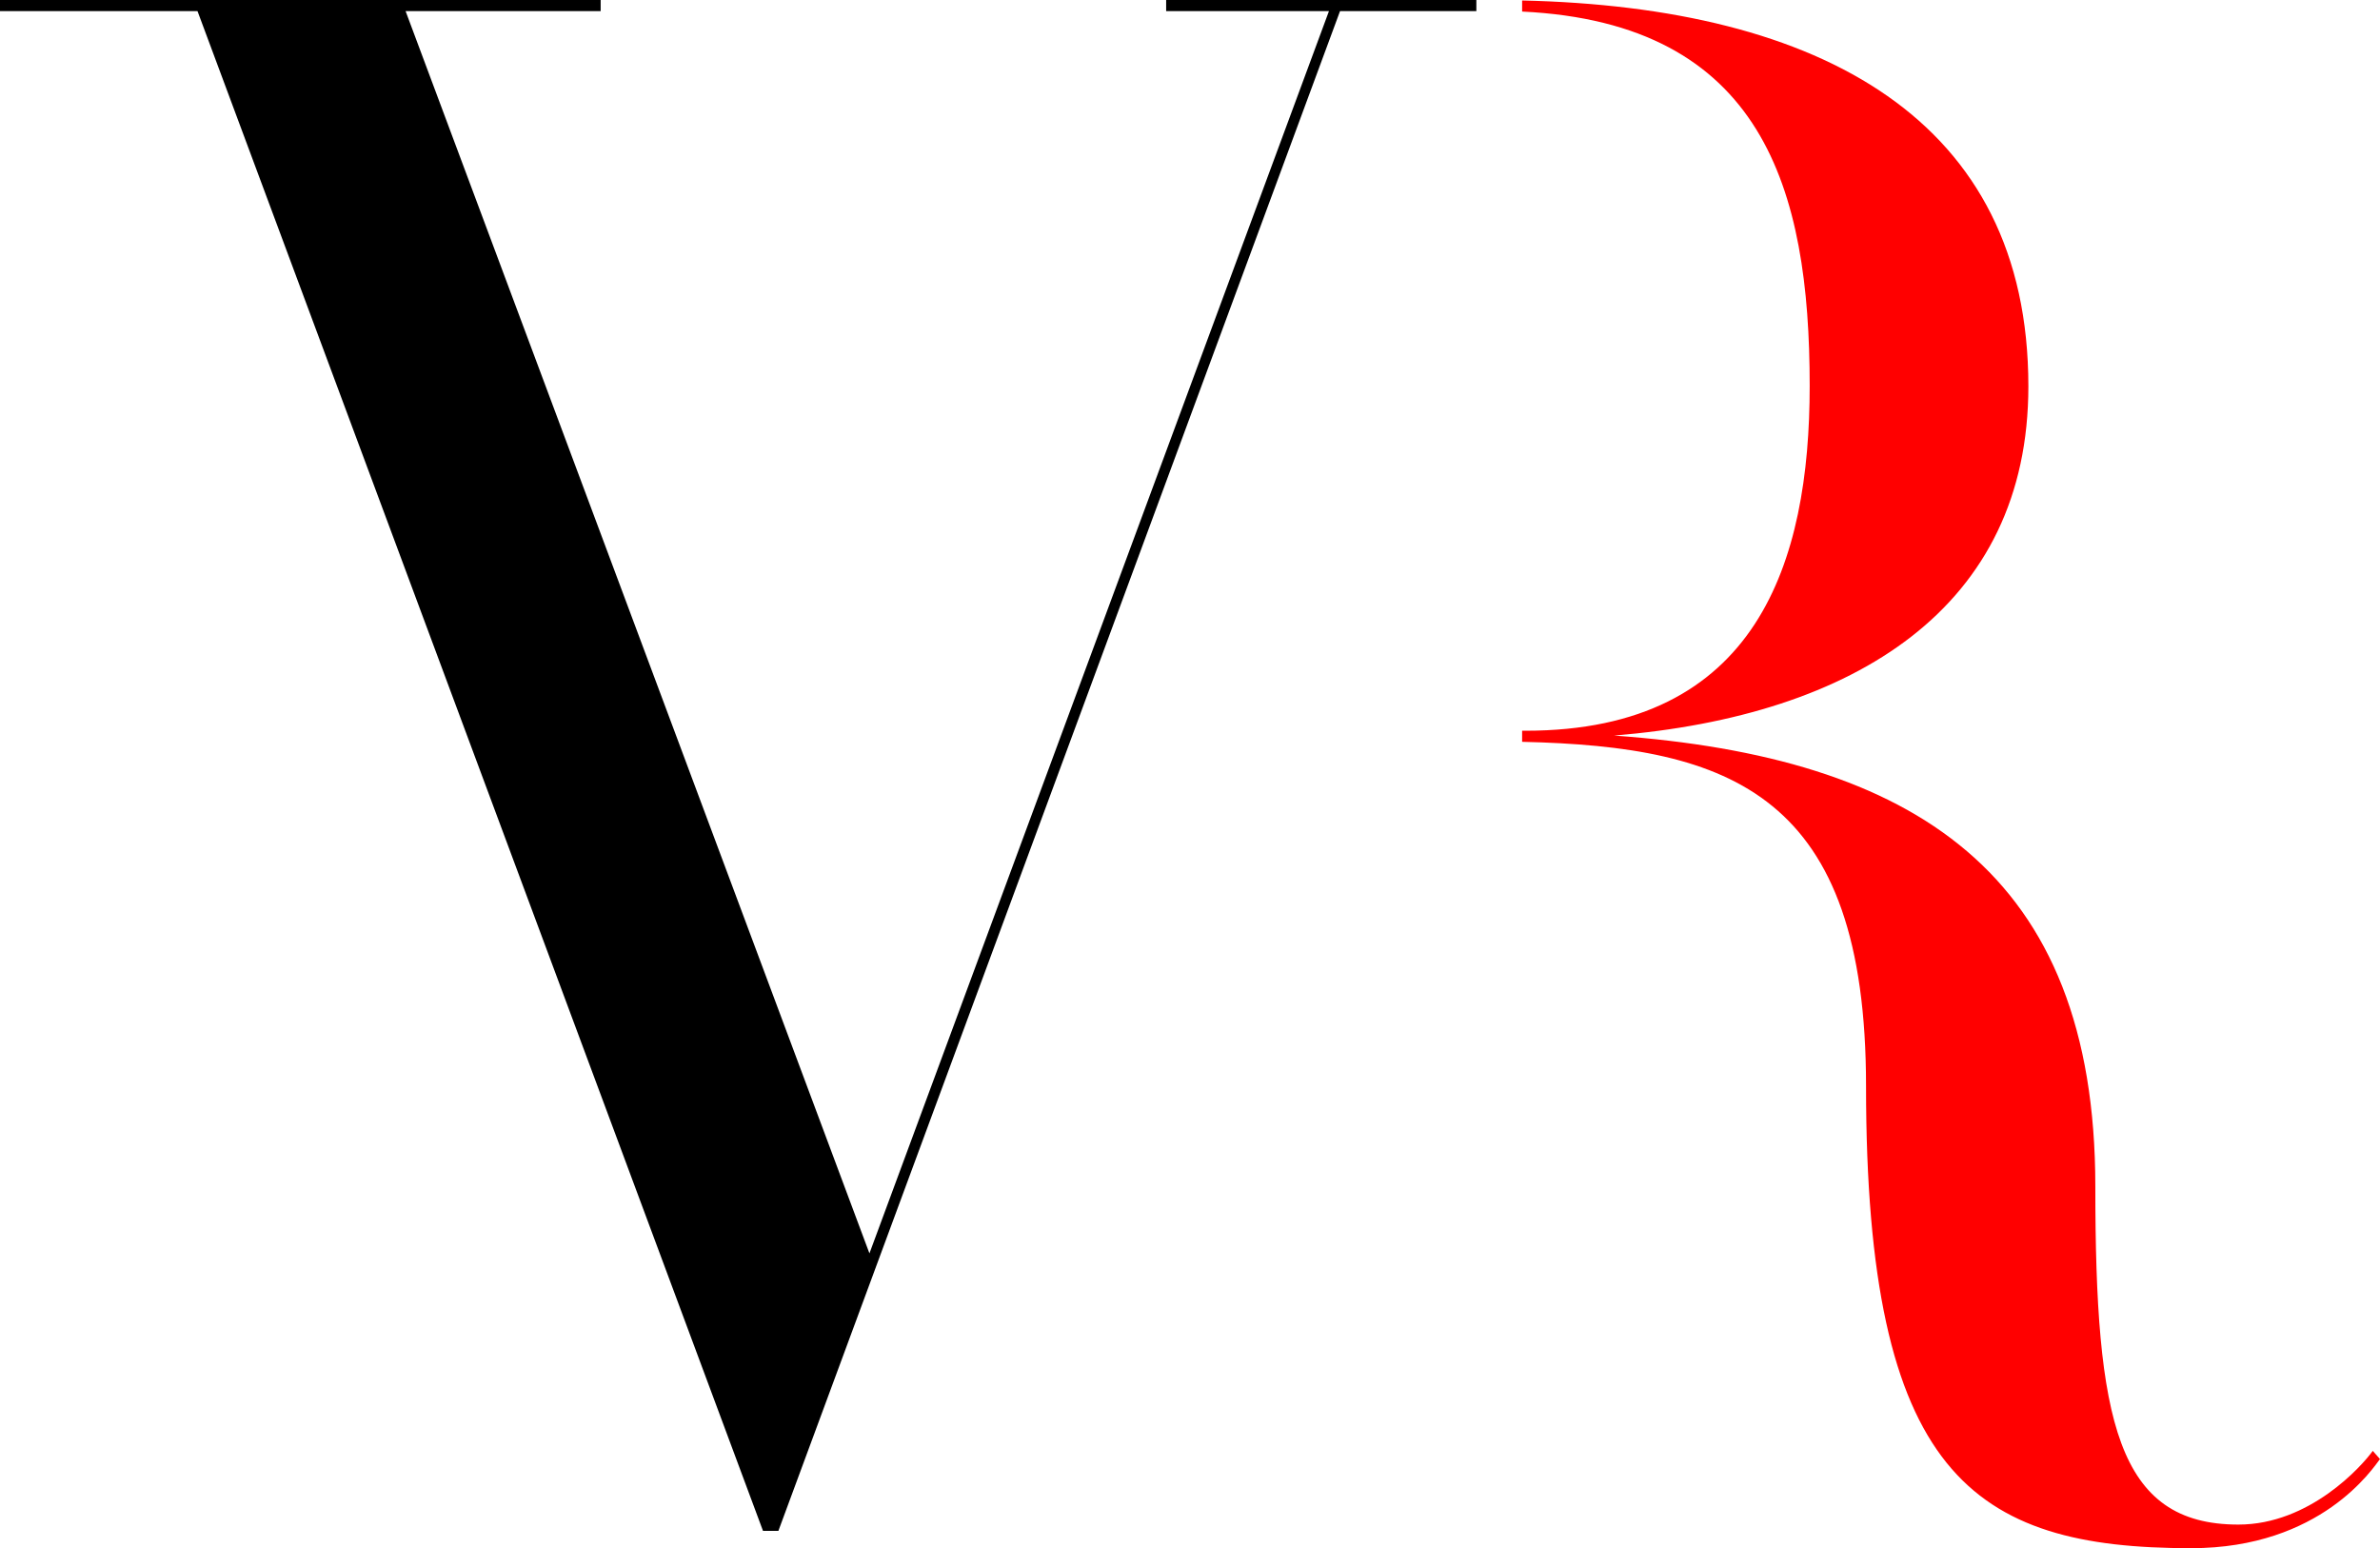 <?xml version="1.0" encoding="UTF-8" standalone="no"?><svg xmlns="http://www.w3.org/2000/svg" xmlns:xlink="http://www.w3.org/1999/xlink" fill="#000000" height="321.4" preserveAspectRatio="xMidYMid meet" version="1" viewBox="0.0 0.0 494.1 321.4" width="494.1" zoomAndPan="magnify"><g id="change1_1"><path d="M306.6,2.3h-28.4L161.6,317.8h-3.2L41,2.3H0V0h124.7v2.3H84.2l96.3,257.9L275.9,2.3h-33.8V0h64.4V2.3z"/></g><g id="change2_1"><path d="M492.6,301.2c-2.3,3.2-13.1,15.3-27.9,15.3c-25.2,0-29.7-21.6-29.7-70.2c0-65.3-37.8-89.1-99.9-93.6 c50-4.1,86-26.6,86-72.5c0-55.4-43.1-78.7-105.1-80.1v2.3c50,2.4,59.7,36.9,59.7,77.7c0,36.5-10.8,71.6-59,71.6h-0.7v2.3 c43.4,1,71.4,10.8,71.4,71.5c0,80.6,22.1,95.9,67.5,95.9c27,0,37.8-16.7,39.2-18.5L492.6,301.2z" fill="#ff0000"/></g></svg>